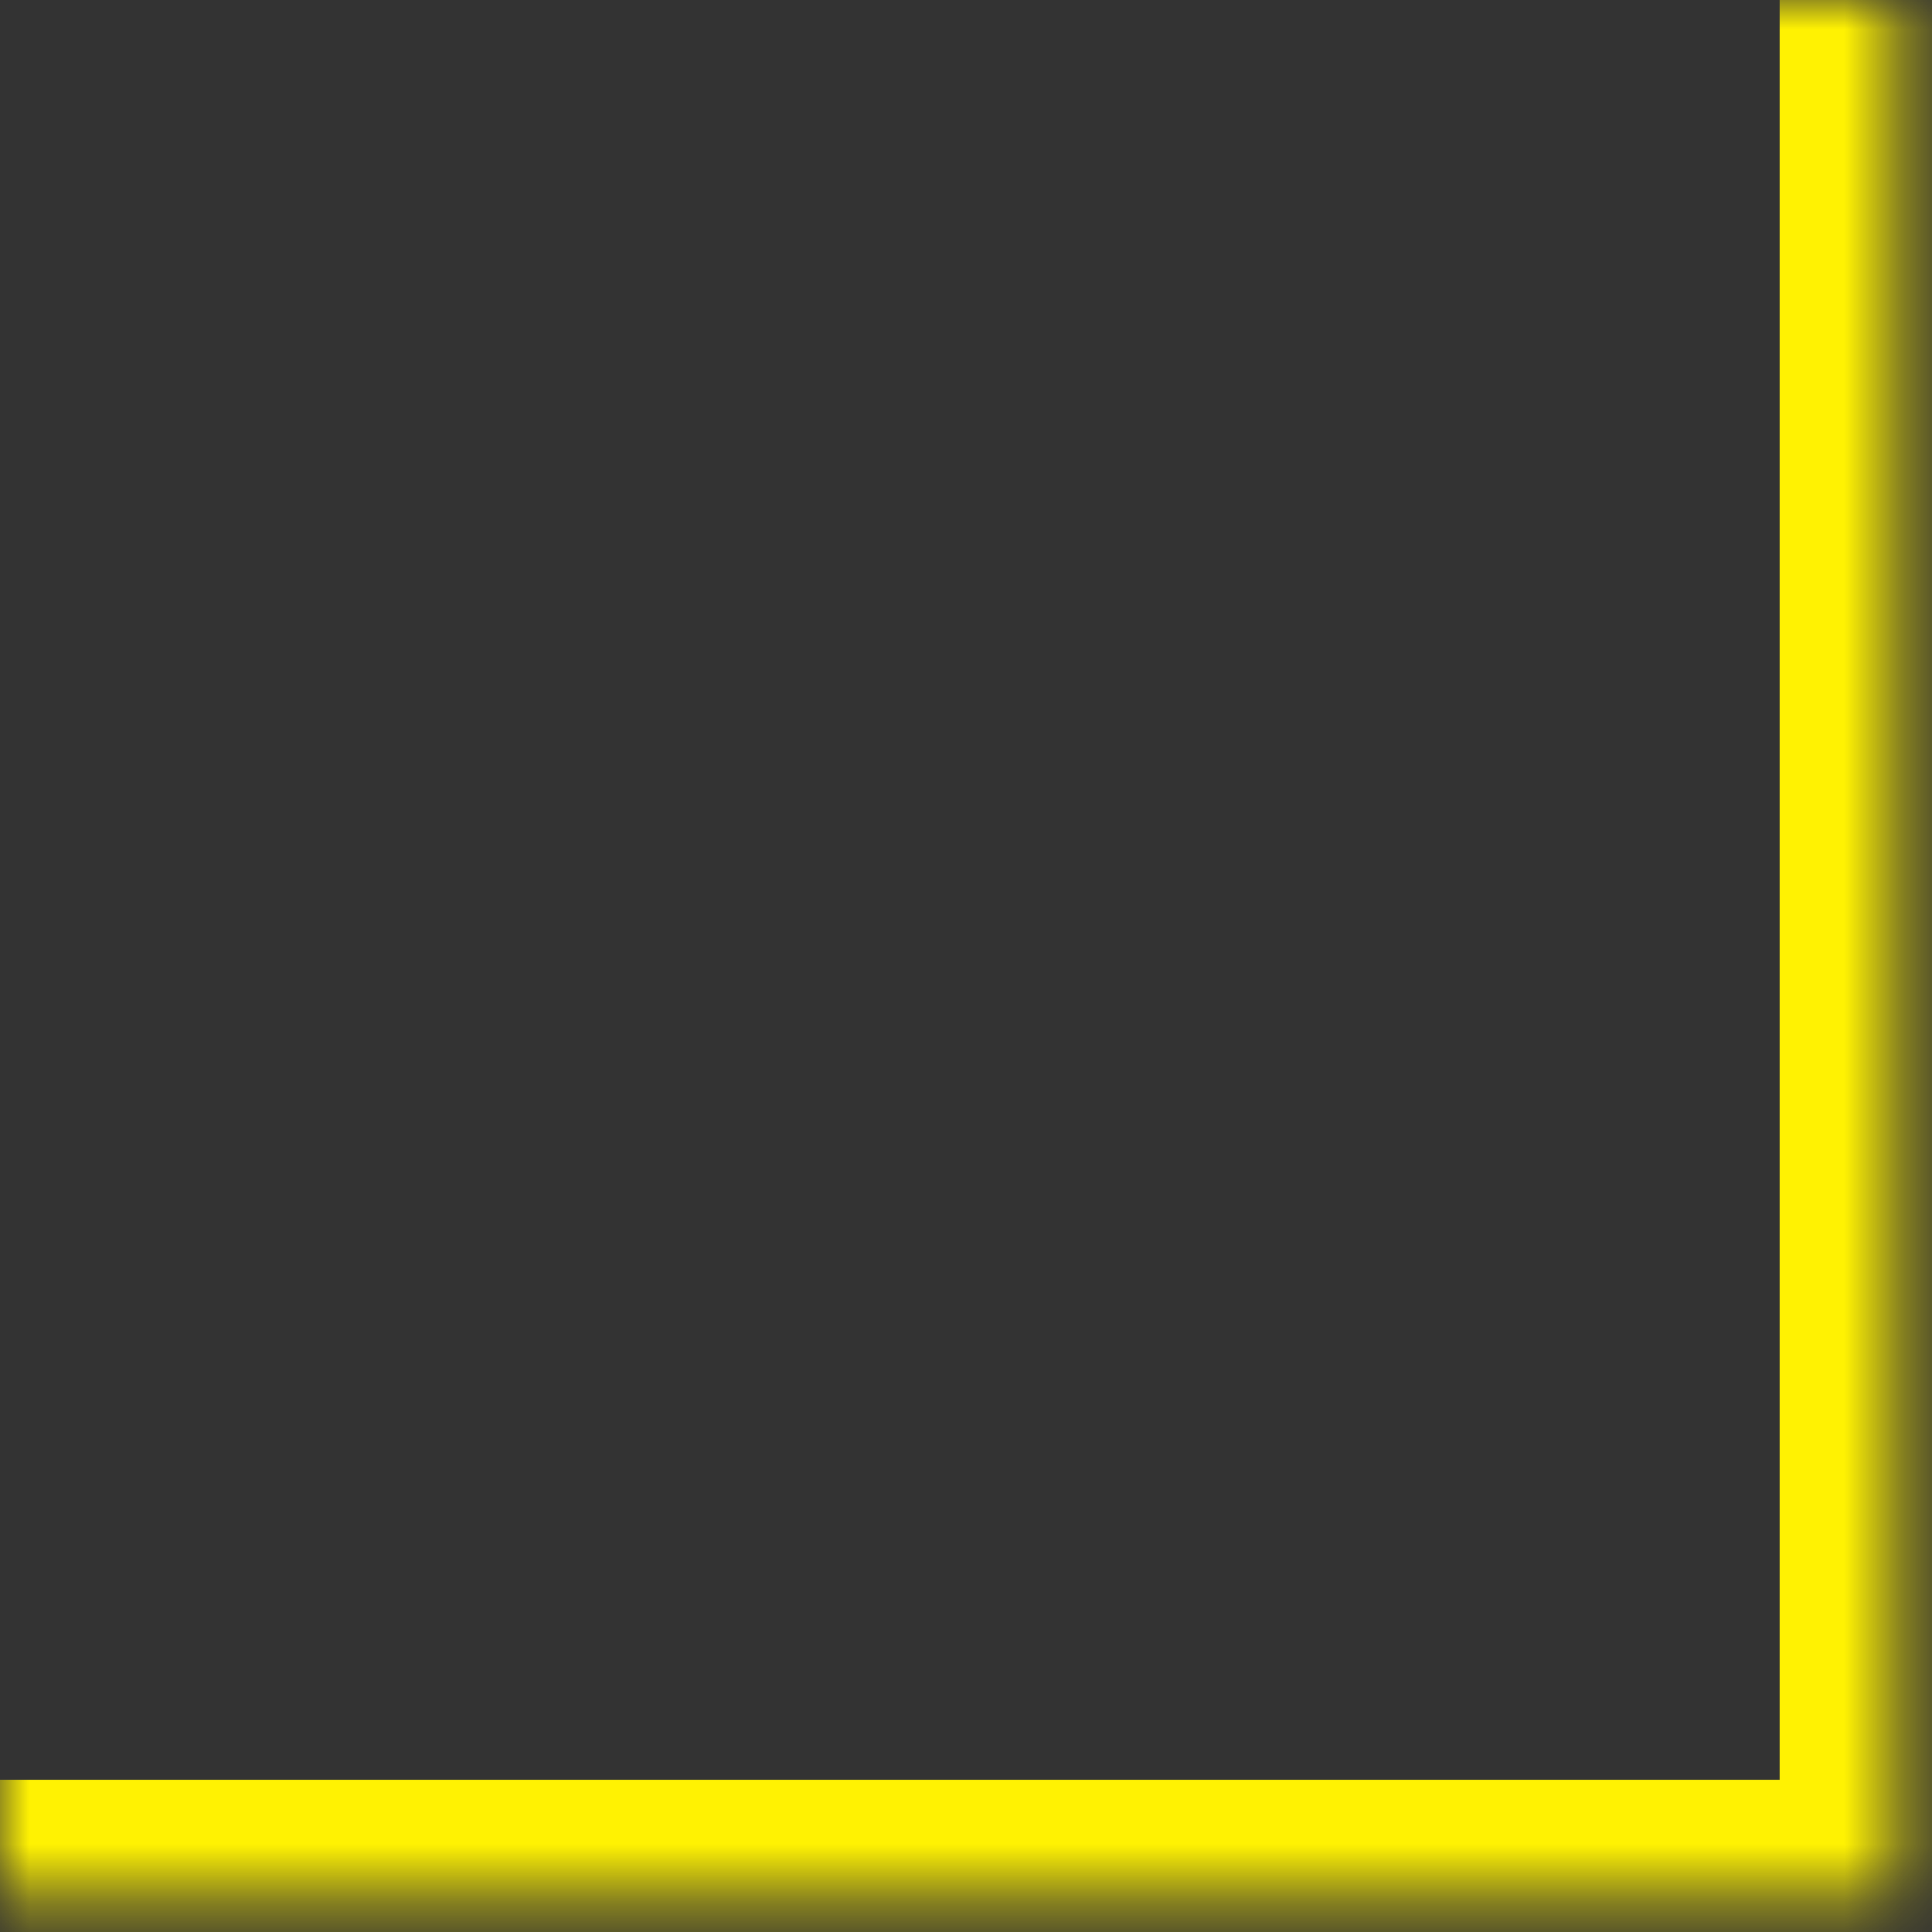 <svg width="33" height="33" viewBox="0 0 33 33" fill="none" xmlns="http://www.w3.org/2000/svg">
<rect x="0" y="0" width="33" height="33" fill="#333333" stroke="none"/>
<mask id="path-1-inside-1_2787_6218" fill="white">
<path d="M32.398 32.4L-0.002 32.4L-0.002 0L32.398 0L32.398 32.4Z"/>
</mask>
<path d="M32.398 32.4V34.4H34.398V32.4H32.398ZM32.398 32.4V30.4L-0.002 30.4V32.4V34.4L32.398 34.4V32.4ZM32.398 0H30.398L30.398 32.4H32.398H34.398L34.398 0H32.398Z" fill="#FFF202" mask="url(#path-1-inside-1_2787_6218)"/>
</svg>
